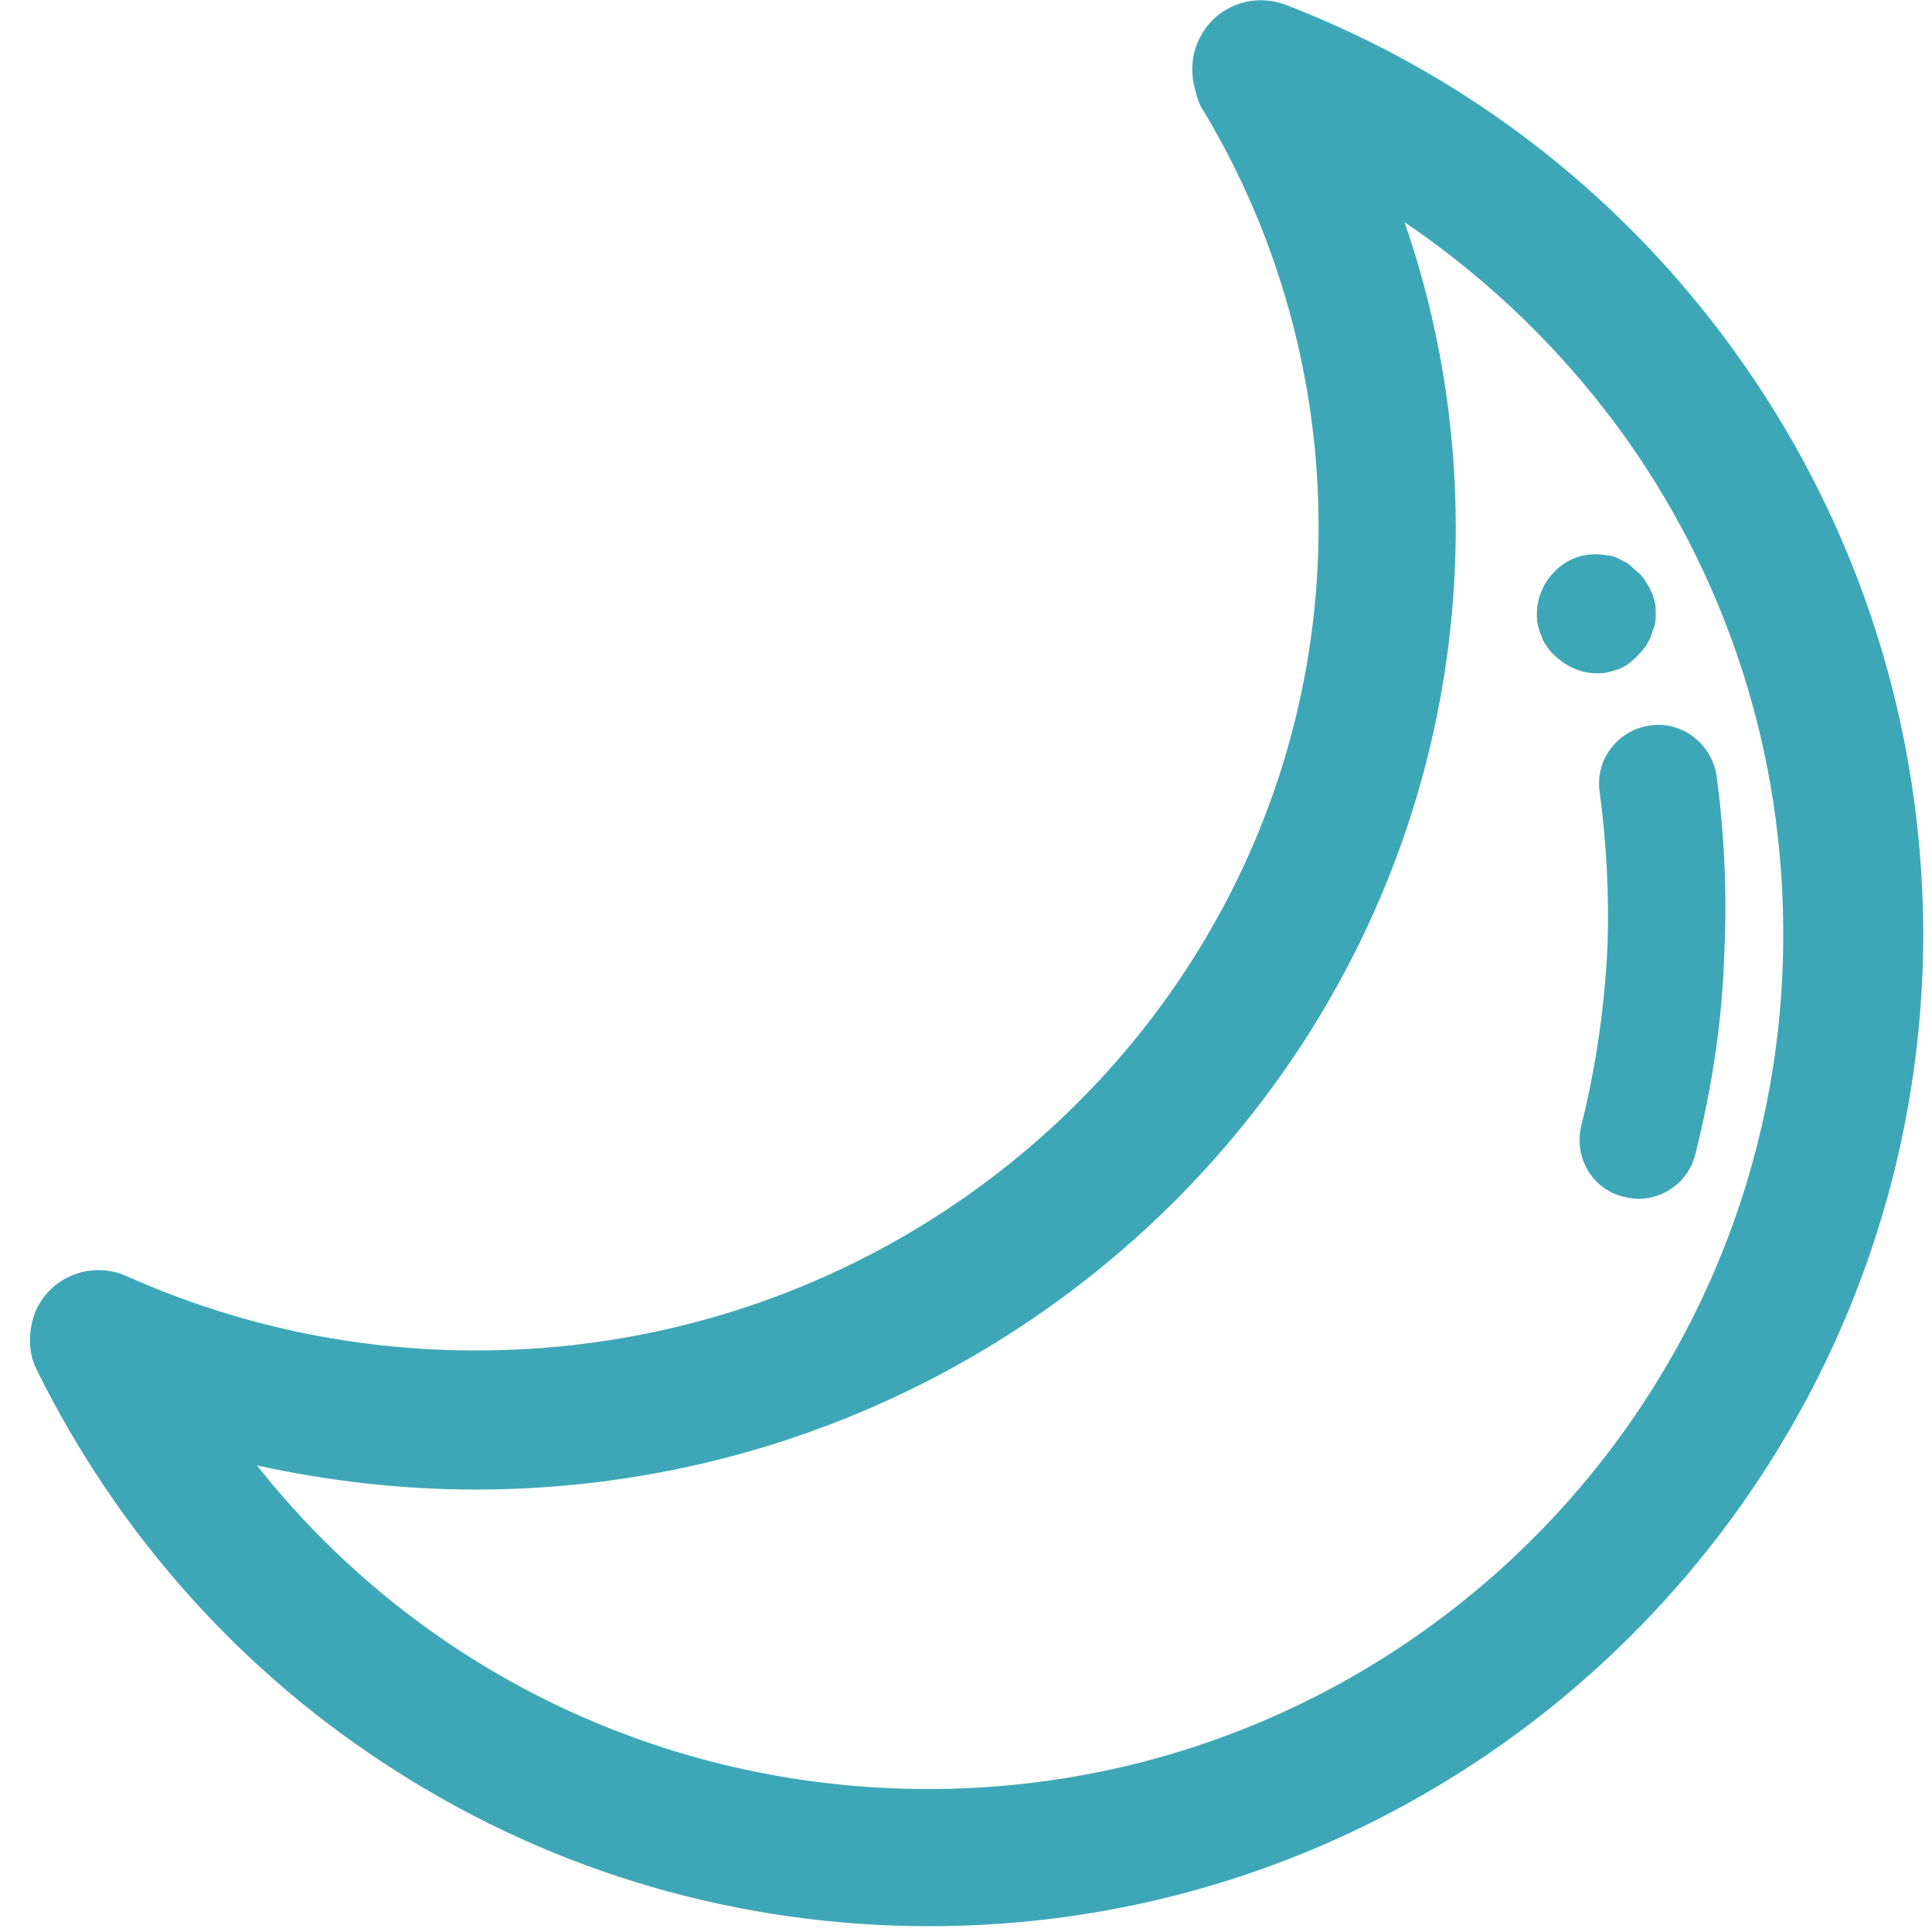 <?xml version="1.0" encoding="utf-8"?>
<!-- Generator: Adobe Illustrator 26.2.1, SVG Export Plug-In . SVG Version: 6.00 Build 0)  -->
<svg version="1.1" id="a" xmlns="http://www.w3.org/2000/svg" xmlns:xlink="http://www.w3.org/1999/xlink" x="0px" y="0px"
	 viewBox="0 0 200 200" style="enable-background:new 0 0 200 200;" xml:space="preserve">
<style type="text/css">
	.st0{fill:#3EA7B7;}
</style>
<path class="st0" d="M180.5,37.7c-11.8-16.9-28.2-29.8-47.4-37.2c-3.7-1.4-7.8,0.4-9.2,4.1c-0.6,1.5-0.6,3.2-0.2,4.6
	c0.2,0.8,0.4,1.6,0.9,2.3c7.8,13,11.9,27.9,11.9,43c0,47-39.1,85.3-87.2,85.3c-12.6,0-24.8-2.6-36.2-7.7c-3.6-1.6-7.8,0-9.4,3.6
	c-0.4,1-0.6,2-0.6,3c0,1.1,0.2,2.1,0.7,3.1c8.4,17,21.2,31.4,37.3,41.6c16.5,10.5,35.5,16,55.1,16c56.8,0,102.9-46.2,102.9-102.9
	C199,75.4,192.6,55,180.5,37.7L180.5,37.7z M96.1,185.2c-27.6,0-52.9-12.5-69.5-33.5c7.3,1.6,14.9,2.5,22.6,2.5
	c56,0,101.5-44.7,101.5-99.6c0-10.8-1.8-21.5-5.3-31.6c9,6.1,16.9,13.8,23.3,22.9c10.4,14.9,15.9,32.5,15.9,50.7
	C184.7,145.5,145,185.2,96.1,185.2L96.1,185.2z"/>
<path class="st0" d="M177.7,80.3c-0.5-3.3-3.6-5.7-6.9-5.2c-3.4,0.5-5.7,3.6-5.2,6.9c0.7,5.3,1,10.7,0.8,16.1
	c-0.3,6.2-1.2,12.4-2.7,18.4c-0.8,3.3,1.1,6.6,4.4,7.4c0.5,0.1,1,0.2,1.5,0.2c2.7,0,5.2-1.8,5.9-4.6c1.7-6.8,2.8-13.8,3-20.9
	C178.8,92.4,178.5,86.3,177.7,80.3L177.7,80.3z"/>
<path class="st0" d="M166.4,69.6c0.4-0.1,0.8-0.2,1.1-0.3c0.4-0.2,0.7-0.3,1.1-0.6s0.6-0.5,0.9-0.8c0.3-0.3,0.5-0.6,0.8-0.9
	c0.2-0.3,0.4-0.7,0.6-1.1c0.1-0.4,0.3-0.8,0.4-1.2c0.1-0.4,0.1-0.8,0.1-1.2s0-0.8-0.1-1.2c-0.1-0.4-0.2-0.8-0.4-1.1
	c-0.1-0.4-0.4-0.7-0.6-1.1c-0.2-0.3-0.5-0.7-0.8-0.9c-0.3-0.3-0.6-0.5-0.9-0.8c-0.3-0.2-0.7-0.4-1.1-0.6s-0.8-0.3-1.1-0.3
	c-2-0.4-4.1,0.2-5.5,1.7c-1.1,1.1-1.8,2.7-1.8,4.3c0,0.4,0,0.8,0.1,1.2c0.1,0.4,0.2,0.8,0.4,1.2c0.1,0.4,0.3,0.7,0.6,1.1
	c0.2,0.3,0.5,0.7,0.8,0.9c1.1,1.1,2.7,1.8,4.3,1.8C165.6,69.7,166,69.7,166.4,69.6z"/>
</svg>
